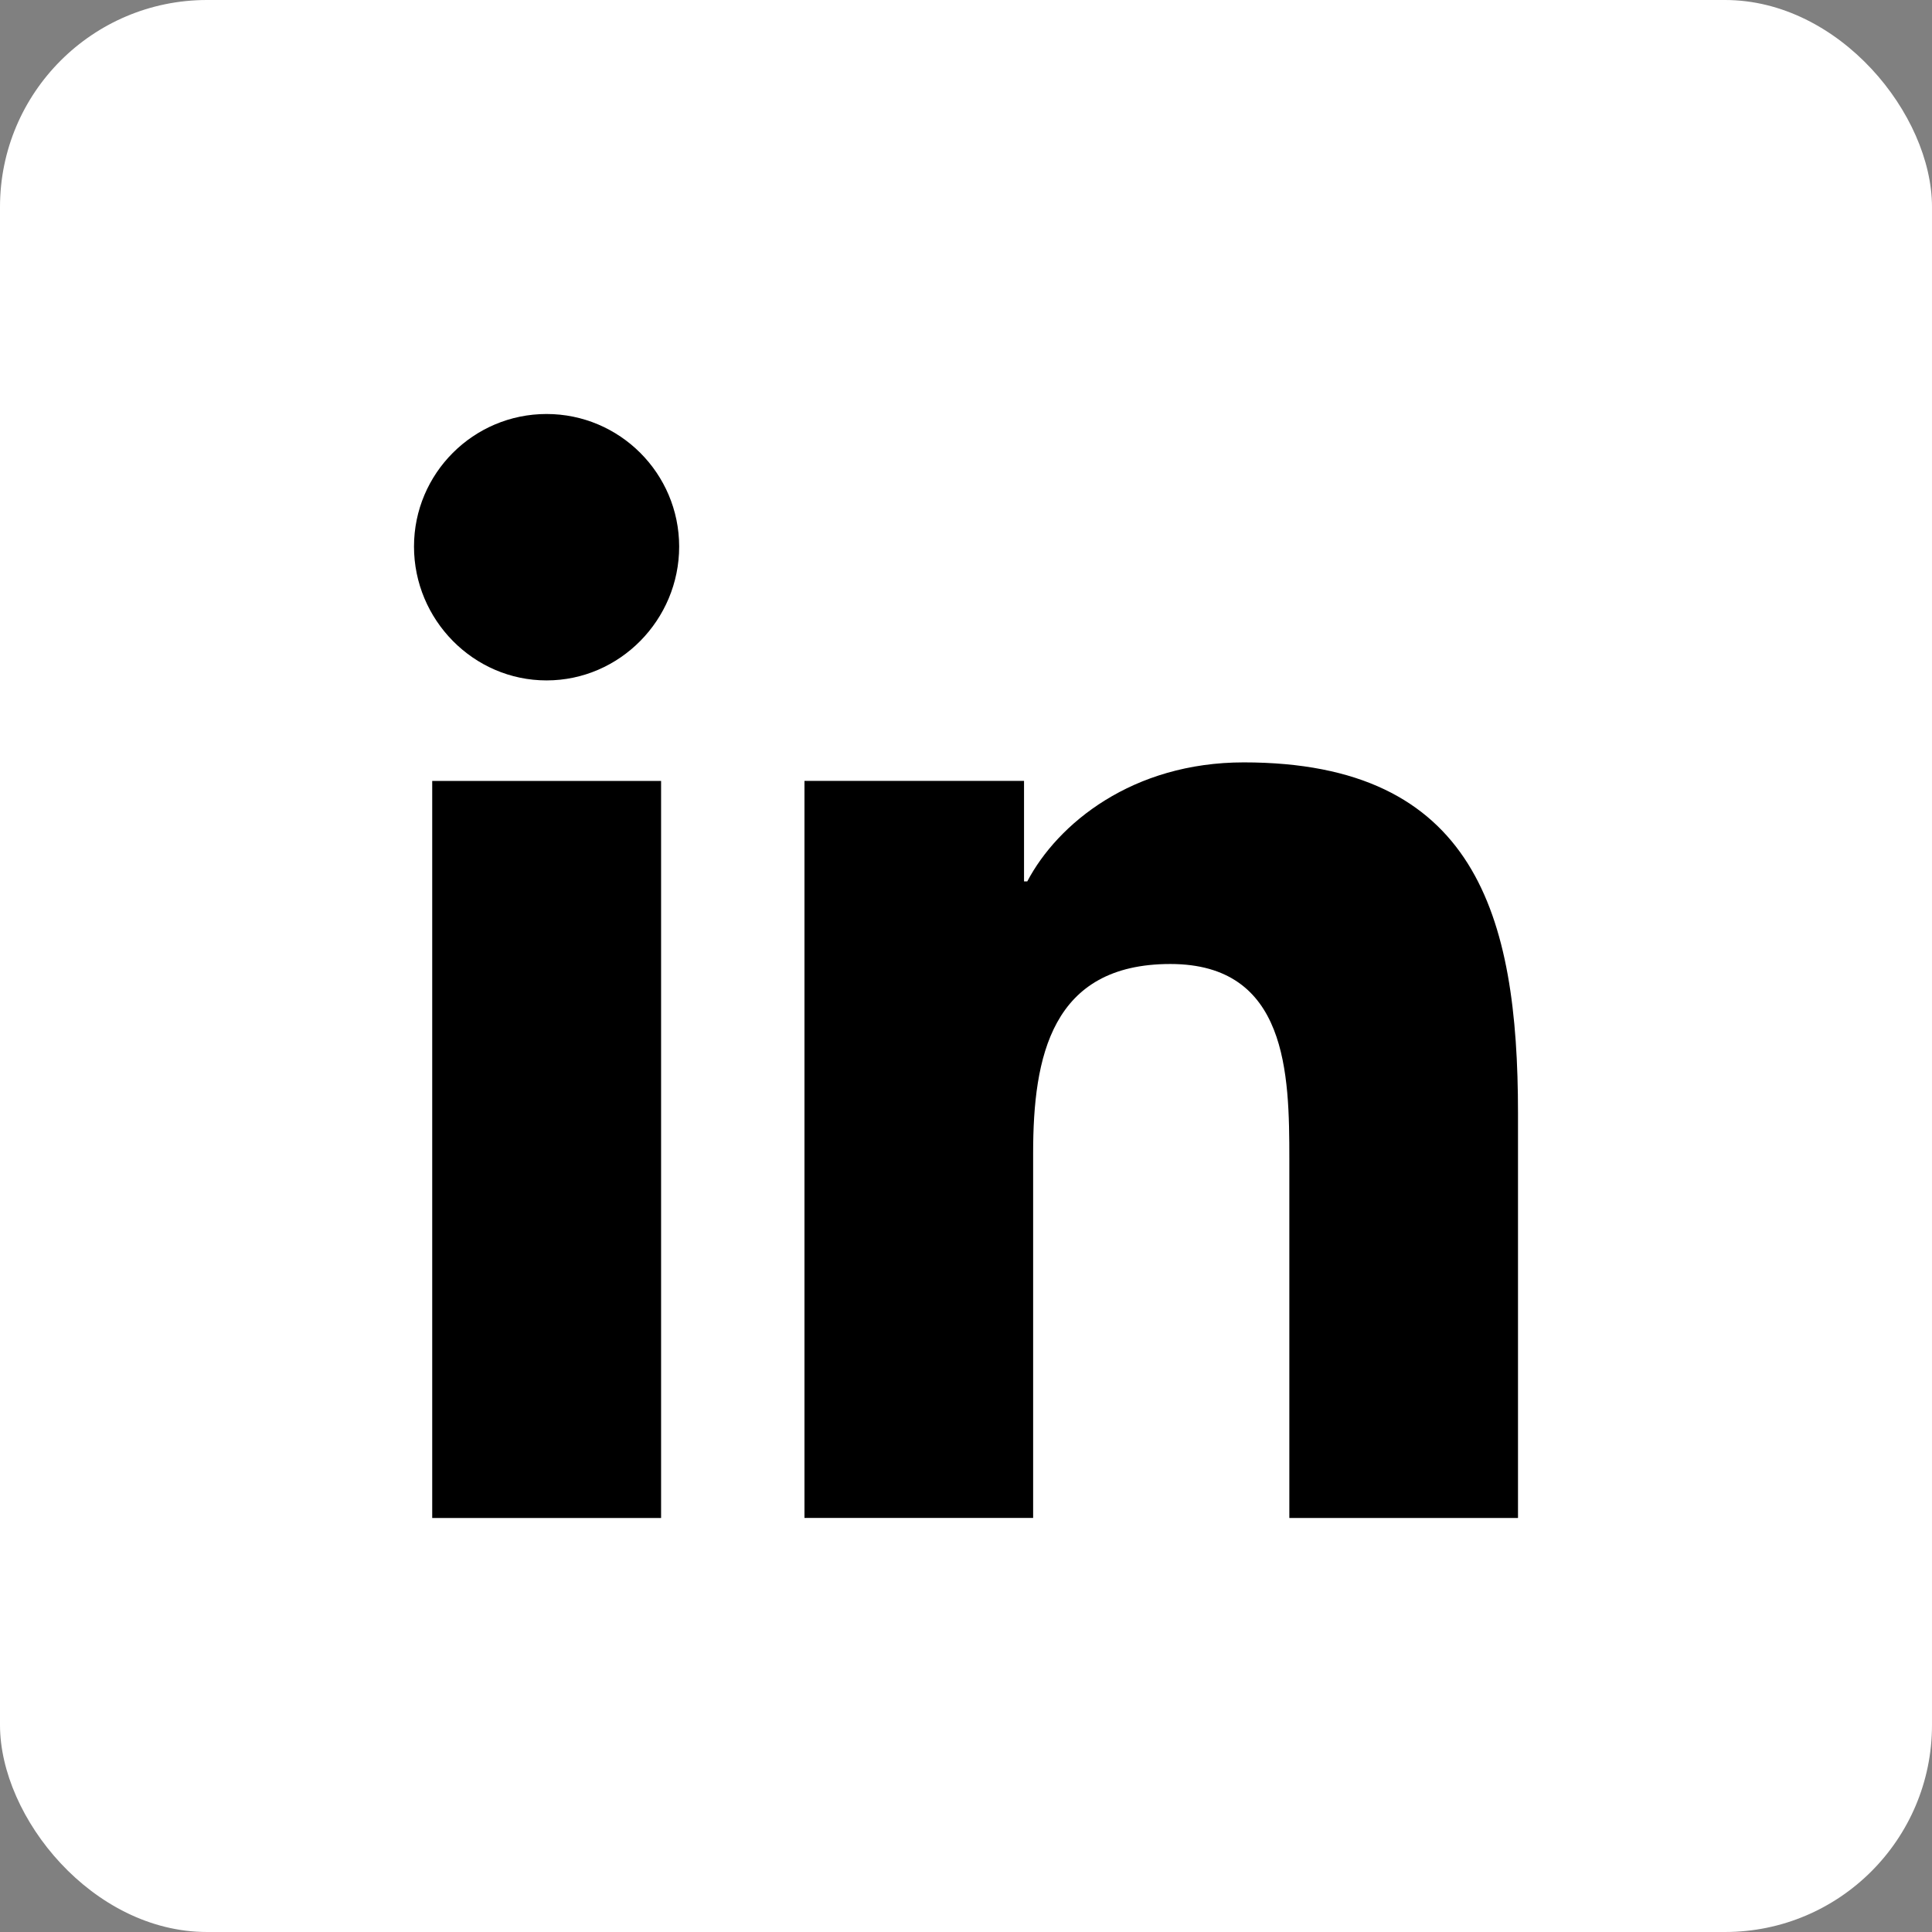 <svg width="28" height="28" viewBox="0 0 28 28" fill="none" xmlns="http://www.w3.org/2000/svg">
    <rect x="0" y="0" width="28" height="28" fill="#808080" stroke="none"/>
    <rect width="28" height="28" rx="3" fill="white" />
    <path d="M21.996 22V21.999H22V16.131C22 13.261 21.382 11.049 18.026 11.049C16.413 11.049 15.33 11.935 14.888 12.774H14.841V11.317H11.659V21.999H14.973V16.71C14.973 15.317 15.237 13.971 16.961 13.971C18.661 13.971 18.686 15.56 18.686 16.799V22H21.996Z" fill="black" />
    <path d="M6.264 11.318H9.581V22H6.264V11.318Z" fill="black" />
    <path d="M7.921 6C6.861 6 6 6.861 6 7.921C6 8.982 6.861 9.861 7.921 9.861C8.982 9.861 9.843 8.982 9.843 7.921C9.842 6.861 8.981 6 7.921 6V6Z" fill="black" />
</svg>
